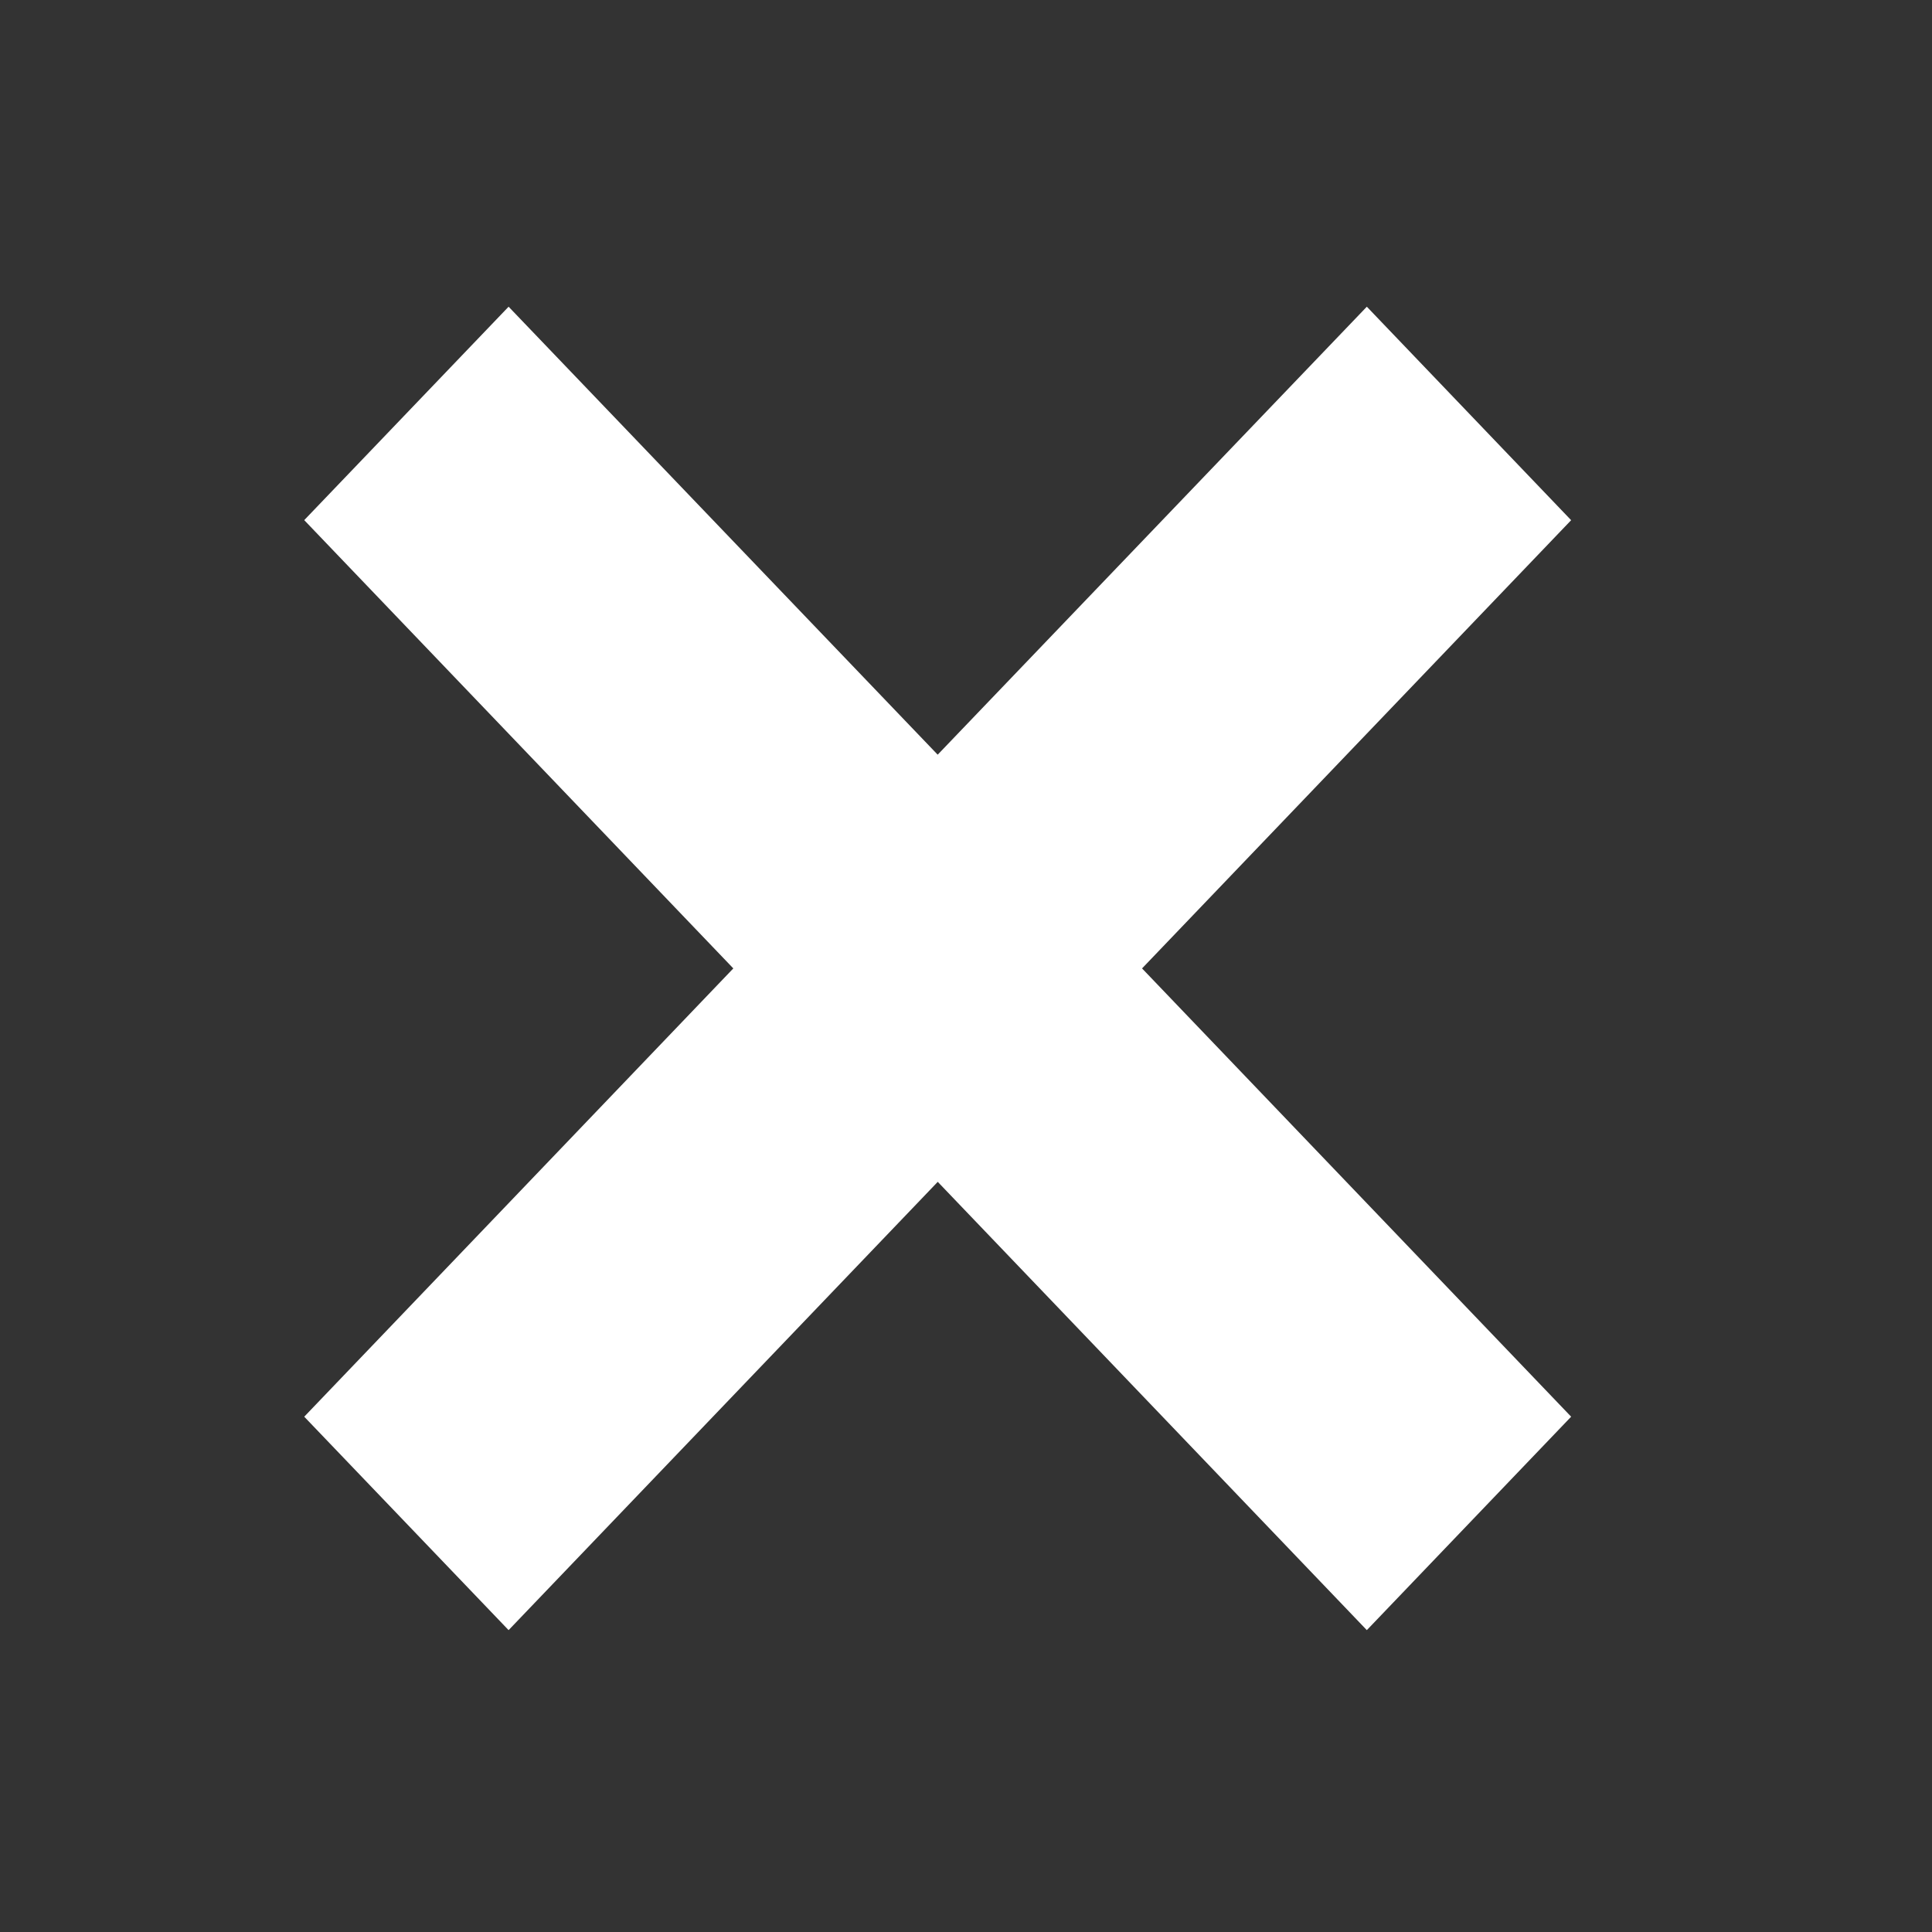 <svg xmlns="http://www.w3.org/2000/svg" width="32" height="32" viewBox="0 0 32 32">
  <rect x="0" y="0" width="32" height="32" fill="#333333" stroke="none"/>
  <defs>
    <style>
      .cls-1 {
        fill: #fff;
        fill-rule: evenodd;
      }
    </style>
  </defs>
  <path id="Прямоугольник_1" data-name="Прямоугольник 1" class="cls-1" d="M26.023,23.465L22.639,27l-7.107-7.425L8.424,27,5.039,23.465l7.107-7.425L5.039,8.615,8.424,5.08,15.531,12.5,22.639,5.08l3.384,3.536L18.916,16.04Z"/>
</svg>
